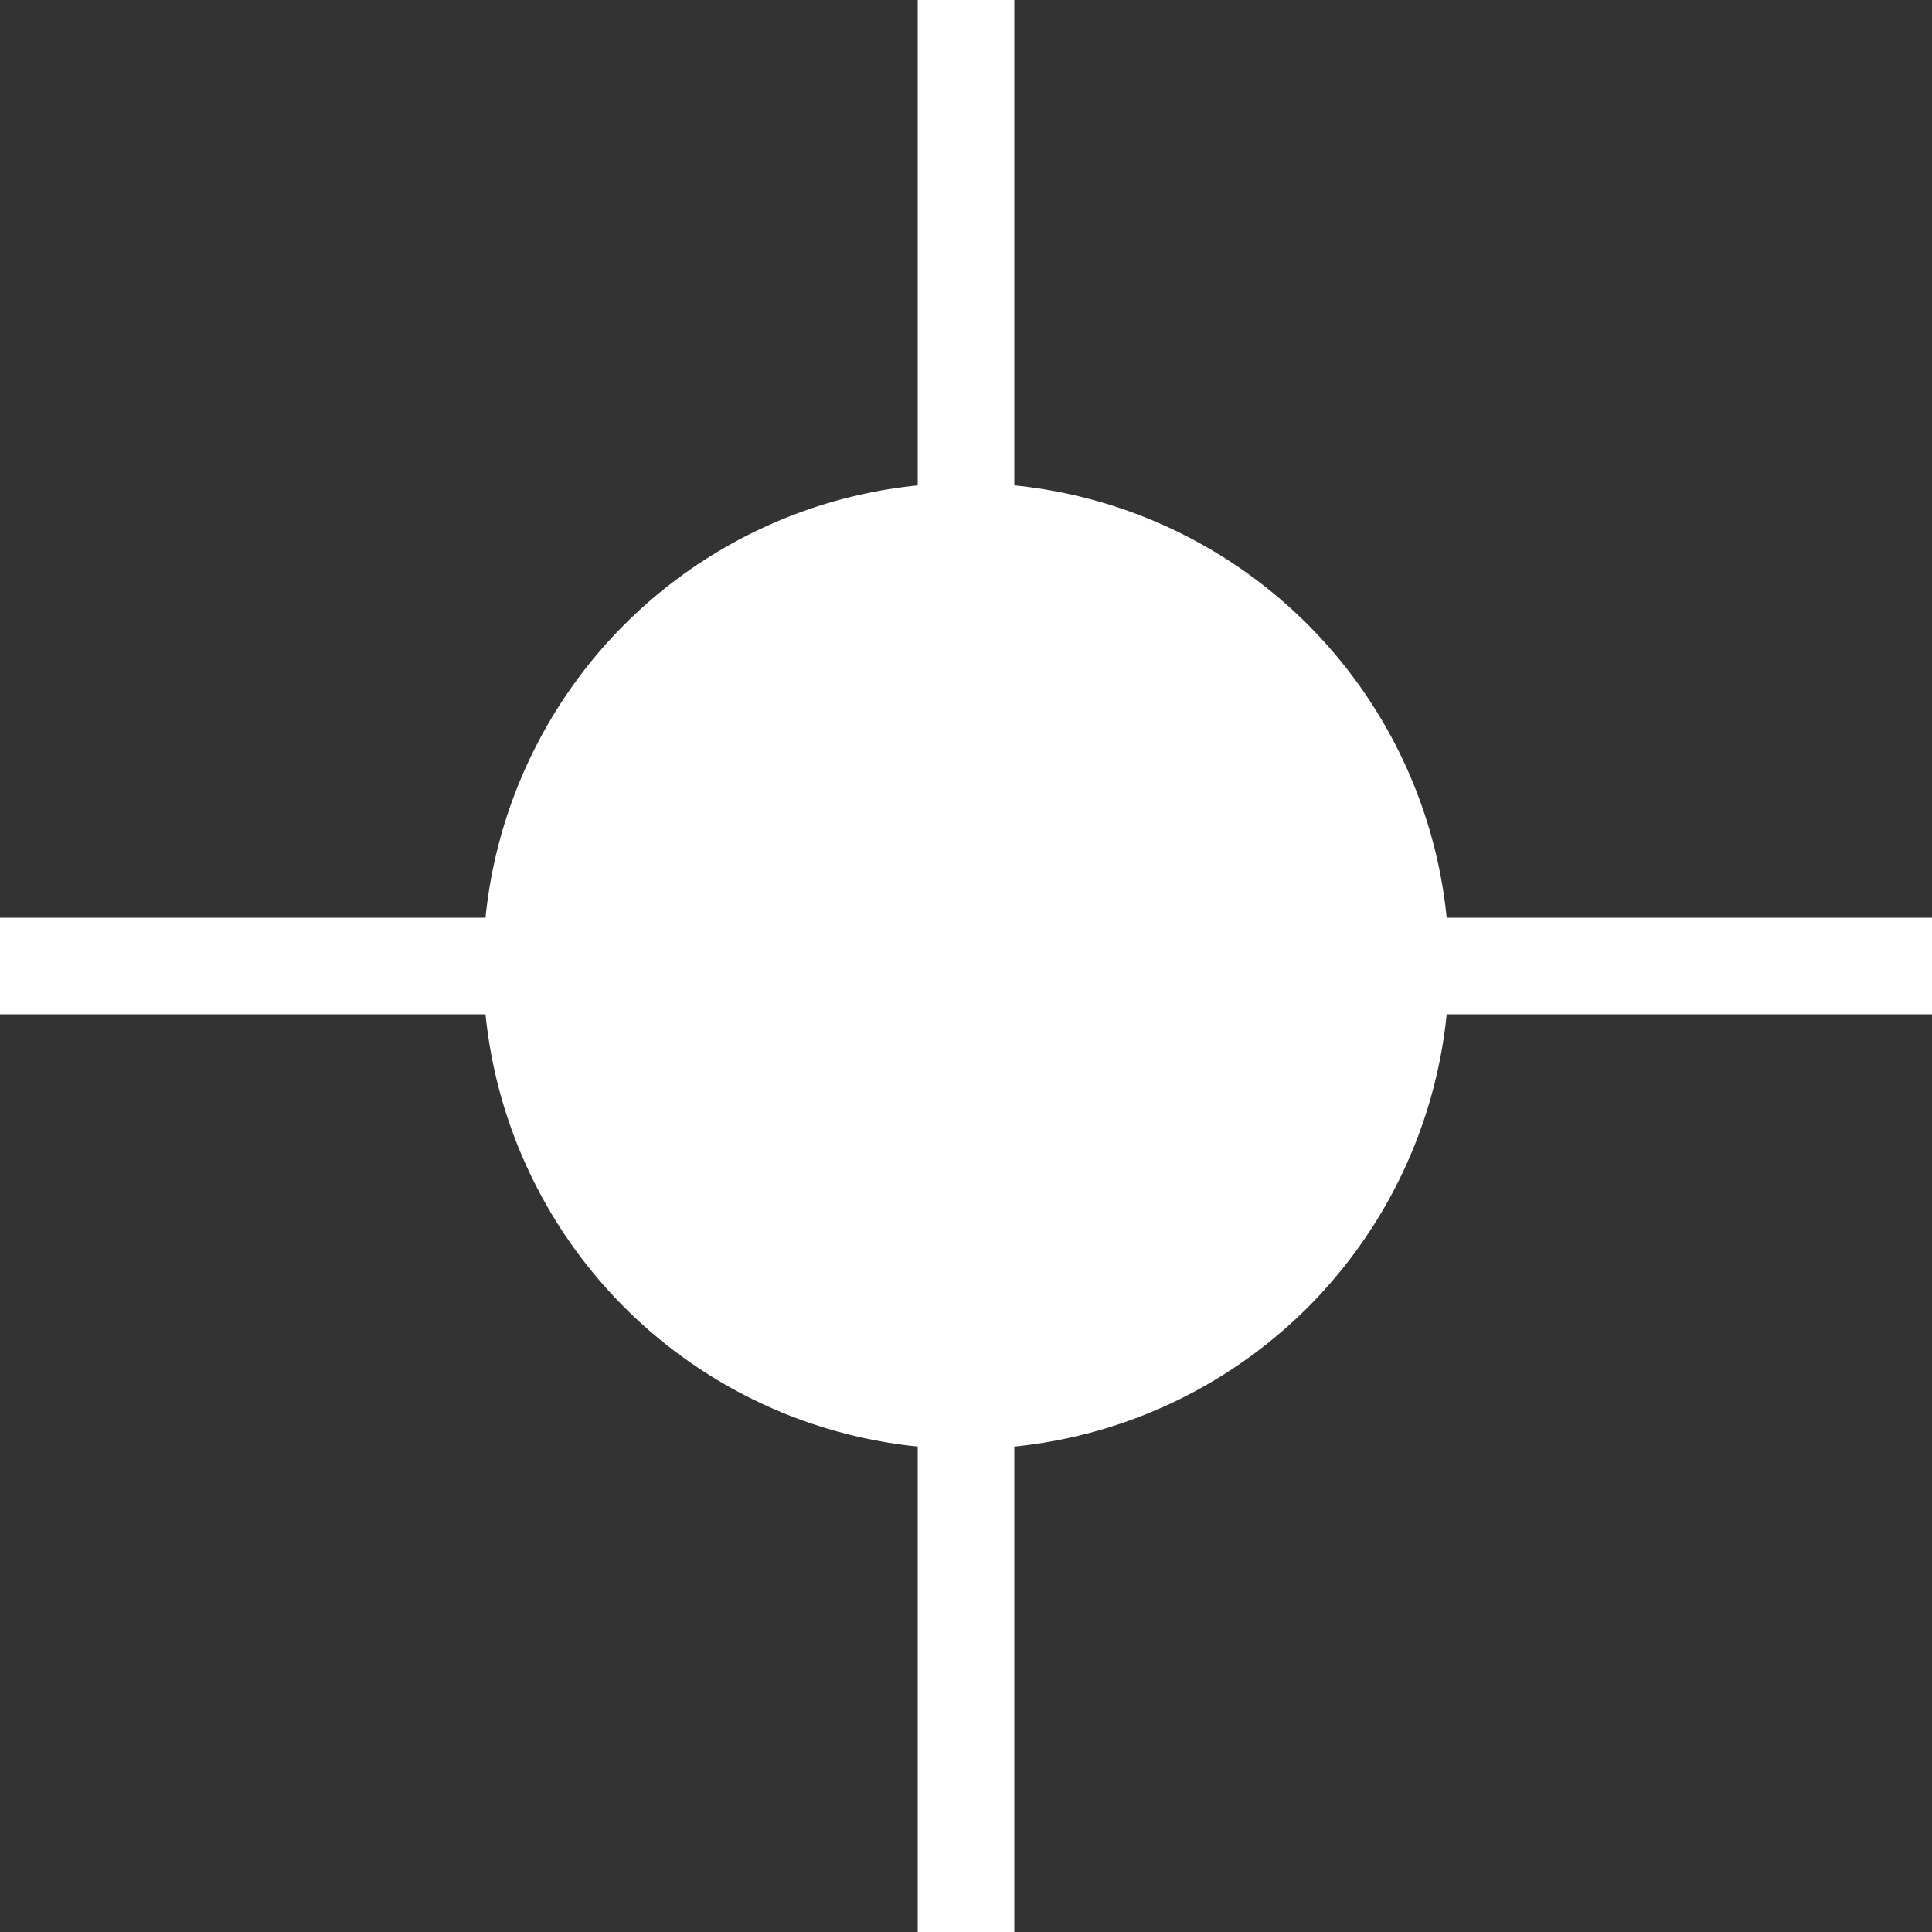 <?xml version="1.0" encoding="UTF-8"?><svg xmlns="http://www.w3.org/2000/svg" width="120.637" height="120.636" viewBox="0 0 120.637 120.636"><rect x="0" y="0" width="120.637" height="120.636" fill="#333333" stroke="none"/><defs><style>.a{fill:#fff;}</style></defs><g transform="translate(-1540.023 -475.003)"><circle class="a" cx="30.16" cy="30.16" r="30.16" transform="translate(1570.187 505.159)"/><rect class="a" width="6.032" height="120.636" transform="translate(1597.326 475.003)"/><rect class="a" width="120.637" height="6.032" transform="translate(1540.023 532.306)"/></g></svg>